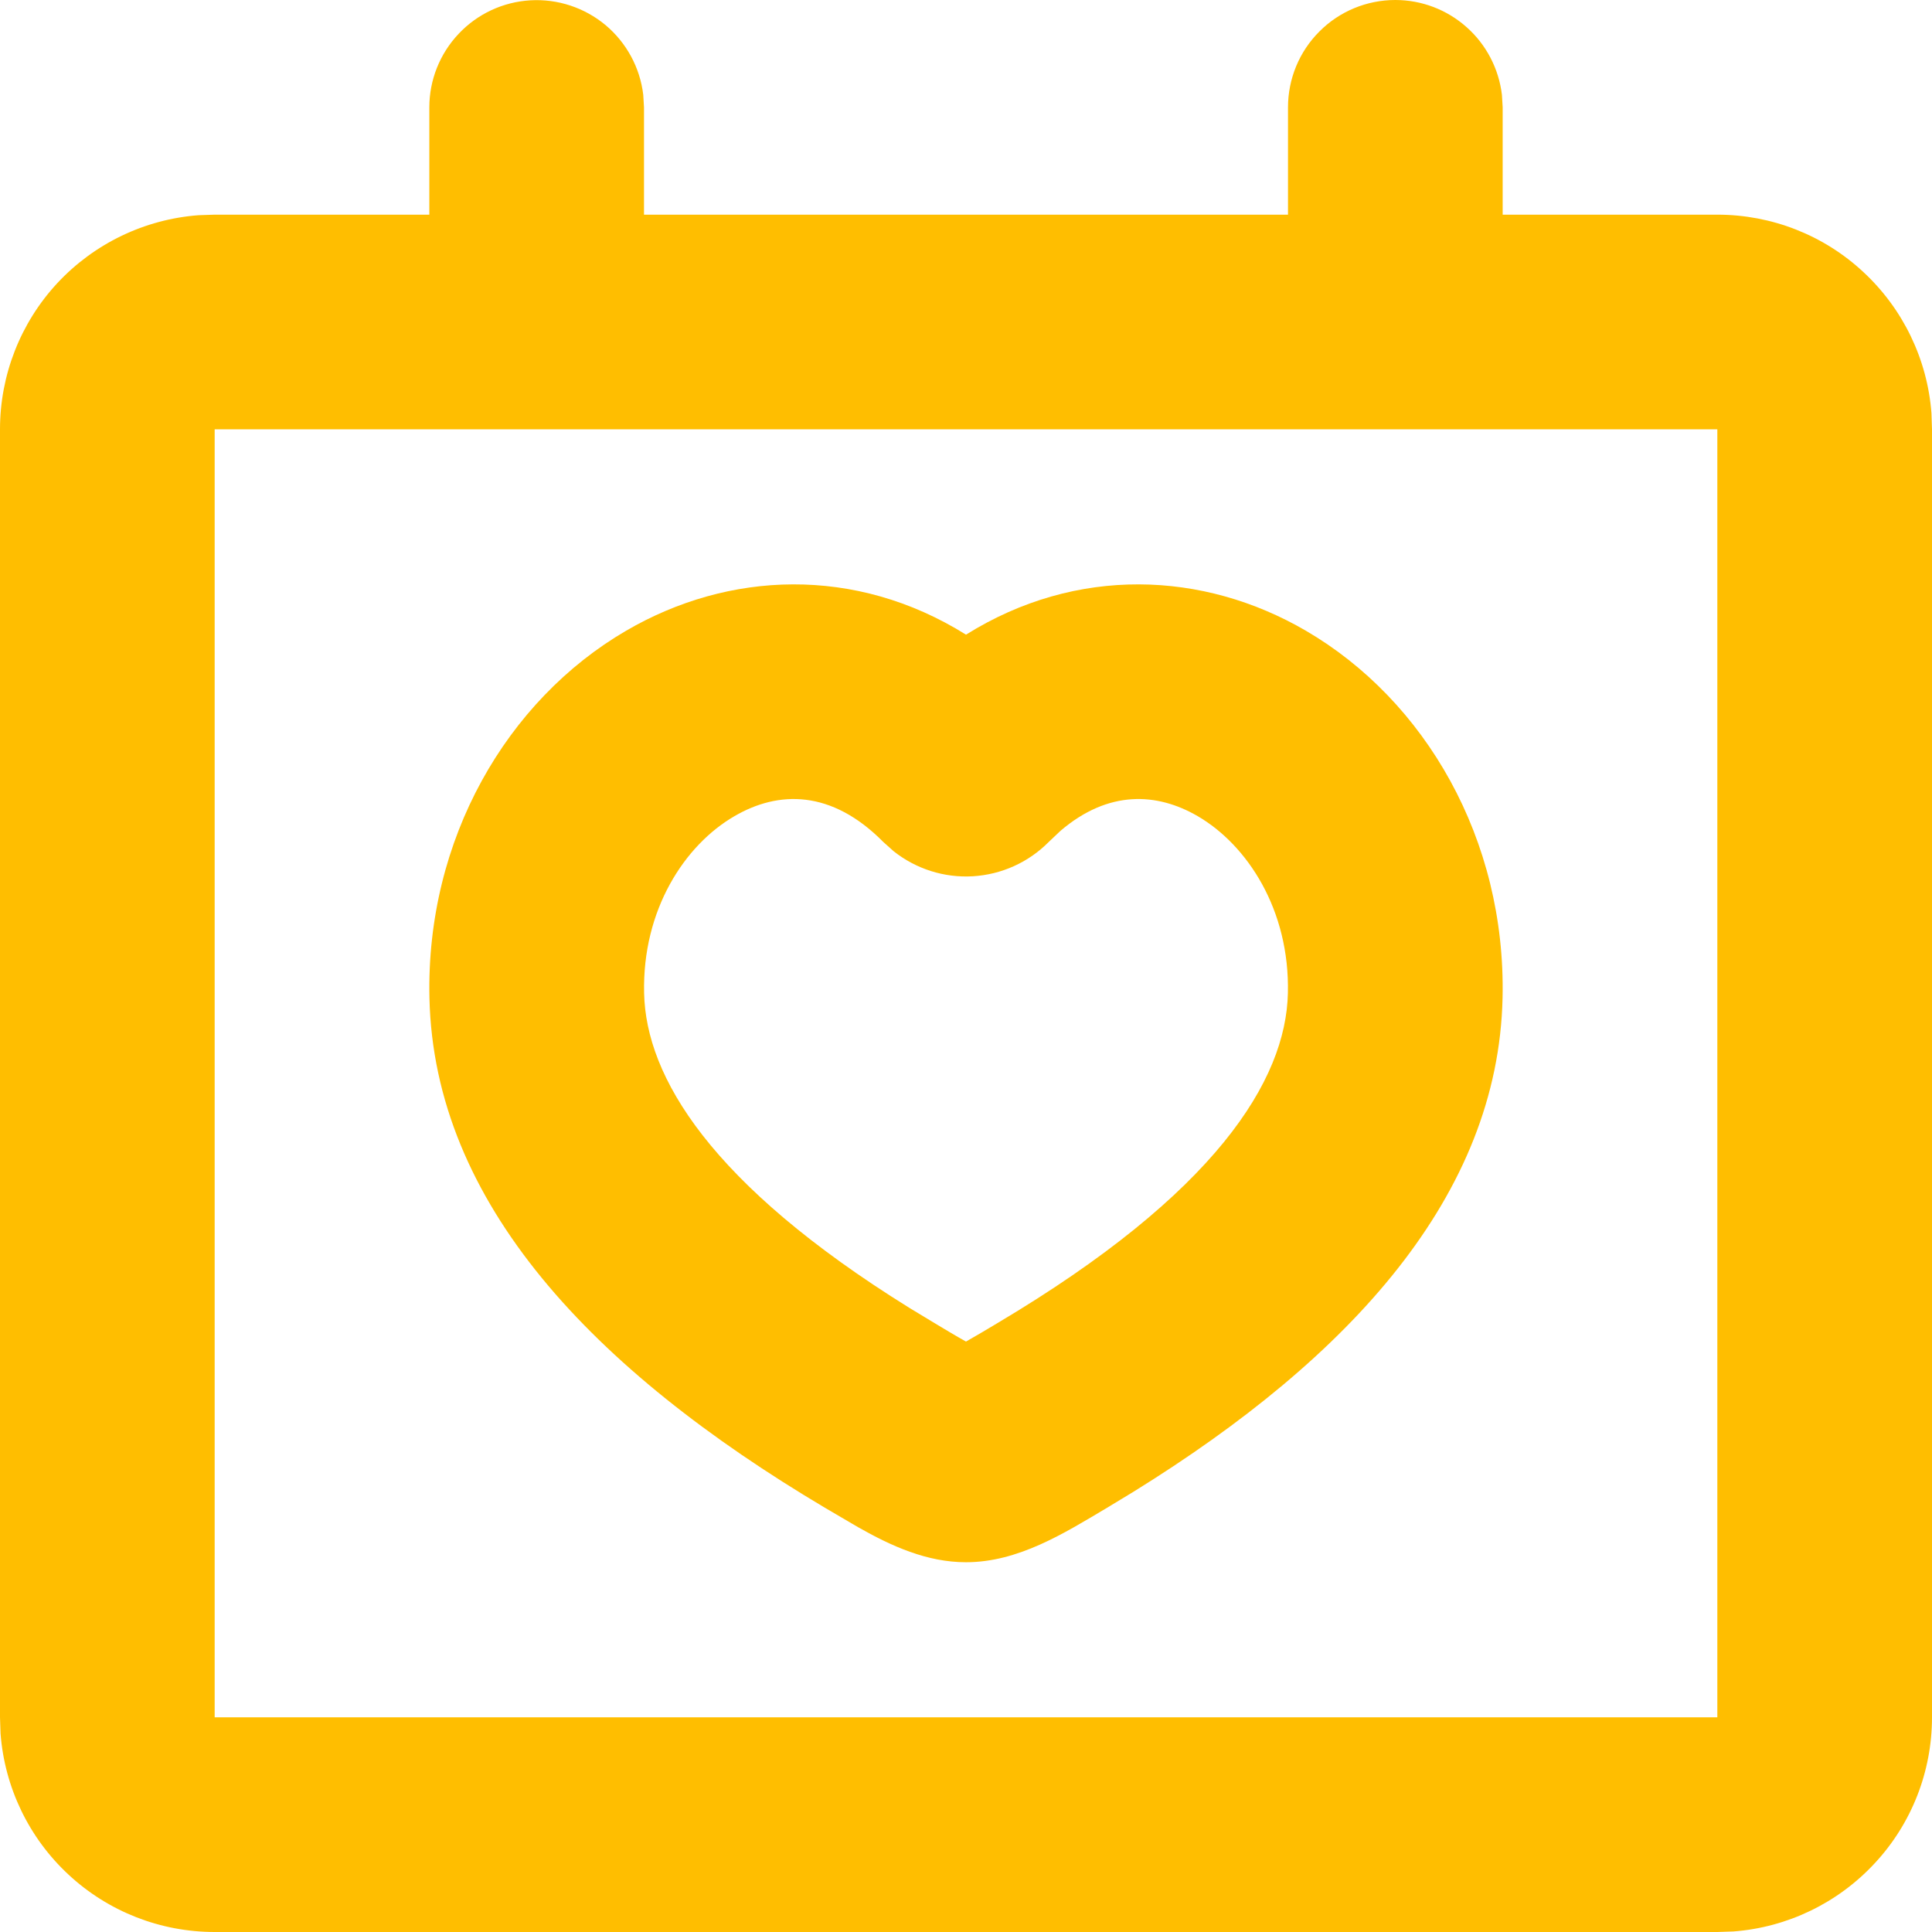 <svg width="18" height="18" viewBox="0 0 18 18" fill="none" xmlns="http://www.w3.org/2000/svg">
<path fill-rule="evenodd" clip-rule="evenodd" d="M13 0C13.245 3.23106e-05 13.481 0.09 13.664 0.253C13.847 0.415 13.964 0.64 13.993 0.883L14 1V2H16C16.505 2 16.991 2.19 17.36 2.534C17.73 2.877 17.957 3.347 17.995 3.85L18 4V16C18 16.505 17.81 16.991 17.466 17.36C17.123 17.73 16.653 17.957 16.15 17.995L16 18H2C1.495 18 1.009 17.81 0.639 17.466C0.269 17.123 0.043 16.653 0.005 16.15L1.00268e-07 16V4C-0 3.495 0.19 3.009 0.533 2.639C0.877 2.269 1.347 2.043 1.85 2.005L2 2H4V1C4 0.745 4.098 0.5 4.273 0.315C4.448 0.129 4.687 0.018 4.941 0.003C5.196 -0.012 5.446 0.071 5.642 0.234C5.837 0.398 5.963 0.63 5.993 0.883L6 1V2H12V1C12 0.735 12.105 0.48 12.293 0.293C12.48 0.105 12.735 0 13 0ZM16 4H2V16H16V4ZM12.166 5.876C13.278 6.524 14.032 7.818 13.999 9.298C13.958 11.134 12.589 12.642 10.561 13.898L10.315 14.047C9.912 14.287 9.485 14.555 9 14.555C8.636 14.555 8.305 14.405 7.992 14.227L7.685 14.047C5.522 12.762 4.044 11.207 4.001 9.298C3.968 7.818 4.722 6.524 5.834 5.876C6.788 5.32 7.969 5.269 9 5.913C10.03 5.269 11.212 5.32 12.166 5.876ZM11.159 7.604C10.78 7.384 10.329 7.358 9.881 7.74L9.77 7.845C9.582 8.035 9.33 8.148 9.064 8.164C8.797 8.18 8.534 8.096 8.325 7.93L8.23 7.845C7.746 7.355 7.251 7.365 6.841 7.605C6.38 7.873 5.983 8.475 6.001 9.253C6.018 10.033 6.619 11.033 8.469 12.183L8.707 12.327C8.804 12.385 8.901 12.444 9 12.499L9.147 12.414L9.293 12.327C11.329 11.117 11.981 10.065 11.999 9.253C12.017 8.475 11.62 7.873 11.159 7.604Z" fill="#FFBE00"/>
</svg>

